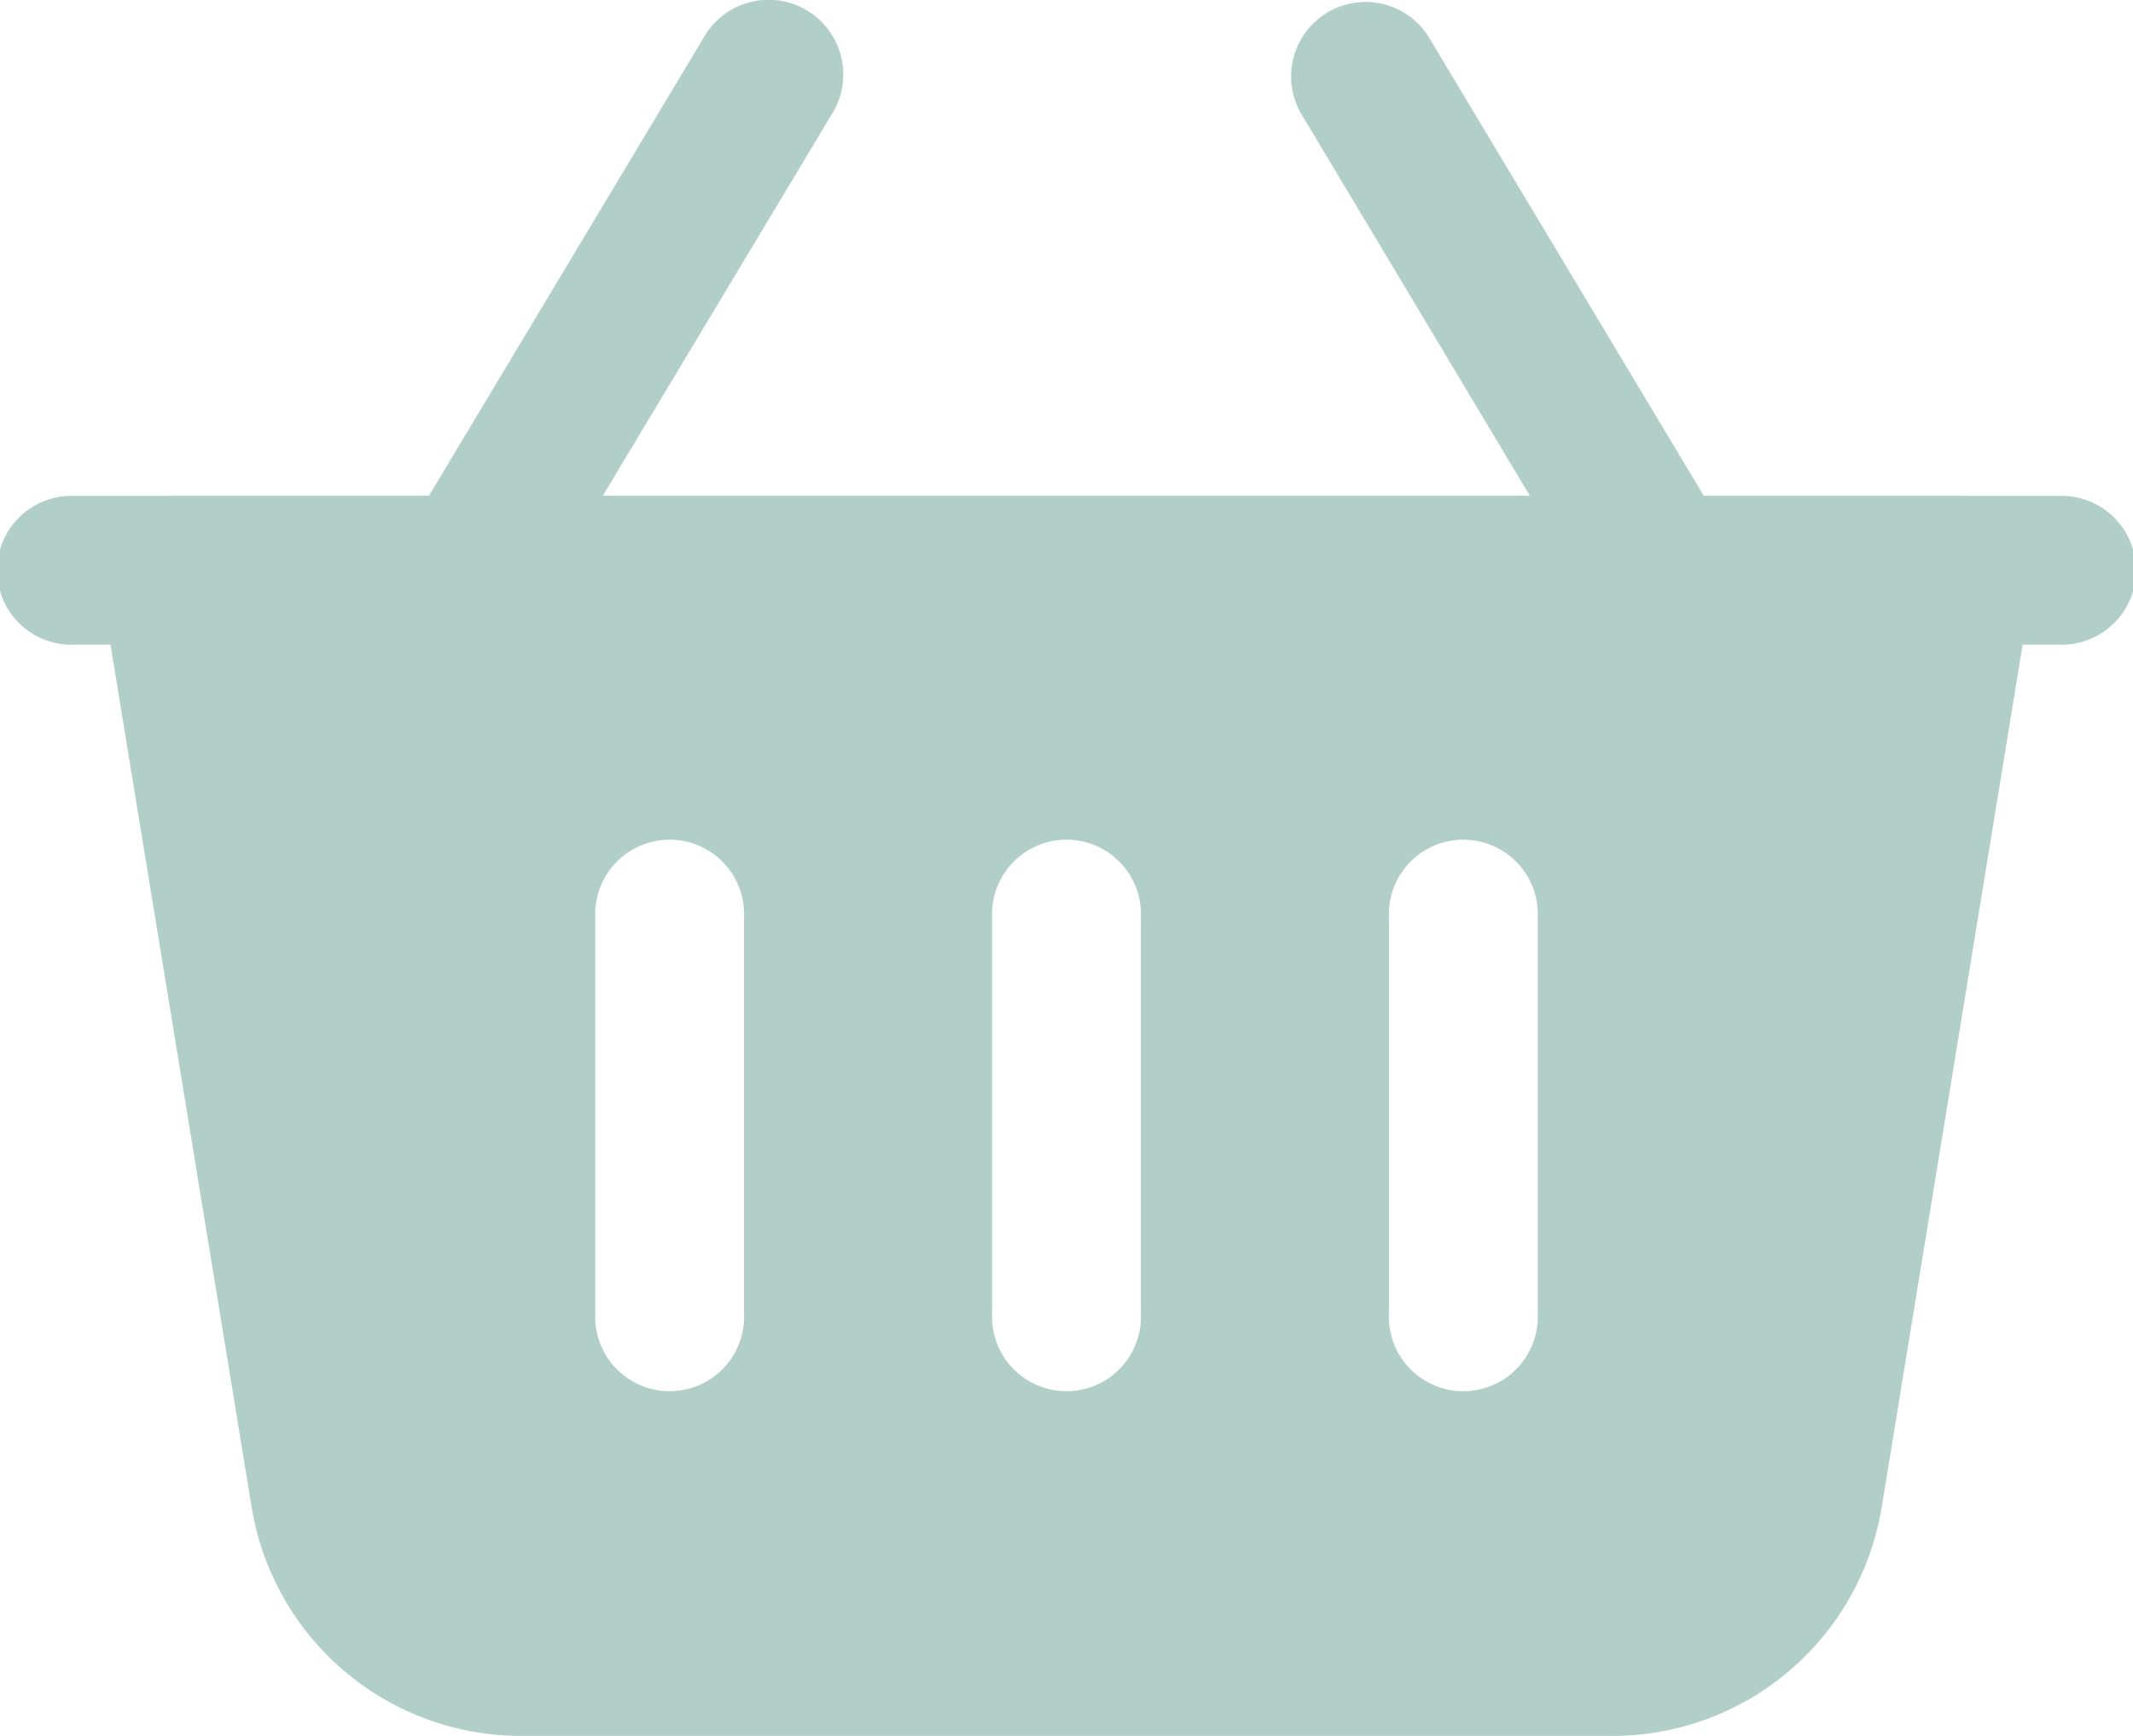 <svg xmlns="http://www.w3.org/2000/svg" xmlns:xlink="http://www.w3.org/1999/xlink" width="18.479" height="15.041" viewBox="0 0 18.479 15.041">
    <defs>
        <clipPath id="clip-path">
            <rect id="Rectangle_732" data-name="Rectangle 732" width="18.479" height="15.041" fill="#b1cfc7"/>
        </clipPath>
    </defs>
    <g id="Groupe_14663" data-name="Groupe 14663" clip-path="url(#clip-path)">
        <path id="Tracé_26984" data-name="Tracé 26984" d="M281.11,4.611l-2.578-4.3a.645.645,0,0,0-1.105.664L280,5.275a.645.645,0,0,0,1.105-.664Z" transform="translate(-266.161 -0.001)" fill="#b1cfc7" fill-rule="evenodd"/>
        <path id="Tracé_26985" data-name="Tracé 26985" d="M86.531,5.274,89.11.977A.645.645,0,1,0,88,.313l-2.578,4.3a.645.645,0,1,0,1.105.664Z" transform="translate(-81.896 0)" fill="#b1cfc7" fill-rule="evenodd"/>
        <path id="Tracé_26986" data-name="Tracé 26986" d="M38.084,107.415a.643.643,0,0,0-.636-.749H21.978a.643.643,0,0,0-.636.749s.878,5.367,1.311,8.013a2.364,2.364,0,0,0,2.333,1.982h9.456a2.364,2.364,0,0,0,2.333-1.982Zm-9.016,2.9v3.438a.645.645,0,1,0,1.289,0v-3.438a.645.645,0,1,0-1.289,0m3.438,0v3.438a.645.645,0,1,0,1.289,0v-3.438a.645.645,0,1,0-1.289,0m-6.876,0v3.438a.645.645,0,1,0,1.289,0v-3.438a.645.645,0,1,0-1.289,0" transform="translate(-20.473 -102.369)" fill="#b1cfc7" fill-rule="evenodd"/>
        <path id="Tracé_26987" data-name="Tracé 26987" d="M17.834,106.666H.645a.645.645,0,1,0,0,1.289h17.19a.645.645,0,1,0,0-1.289" transform="translate(0 -102.369)" fill="#b1cfc7" fill-rule="evenodd"/>
    </g>
</svg>
